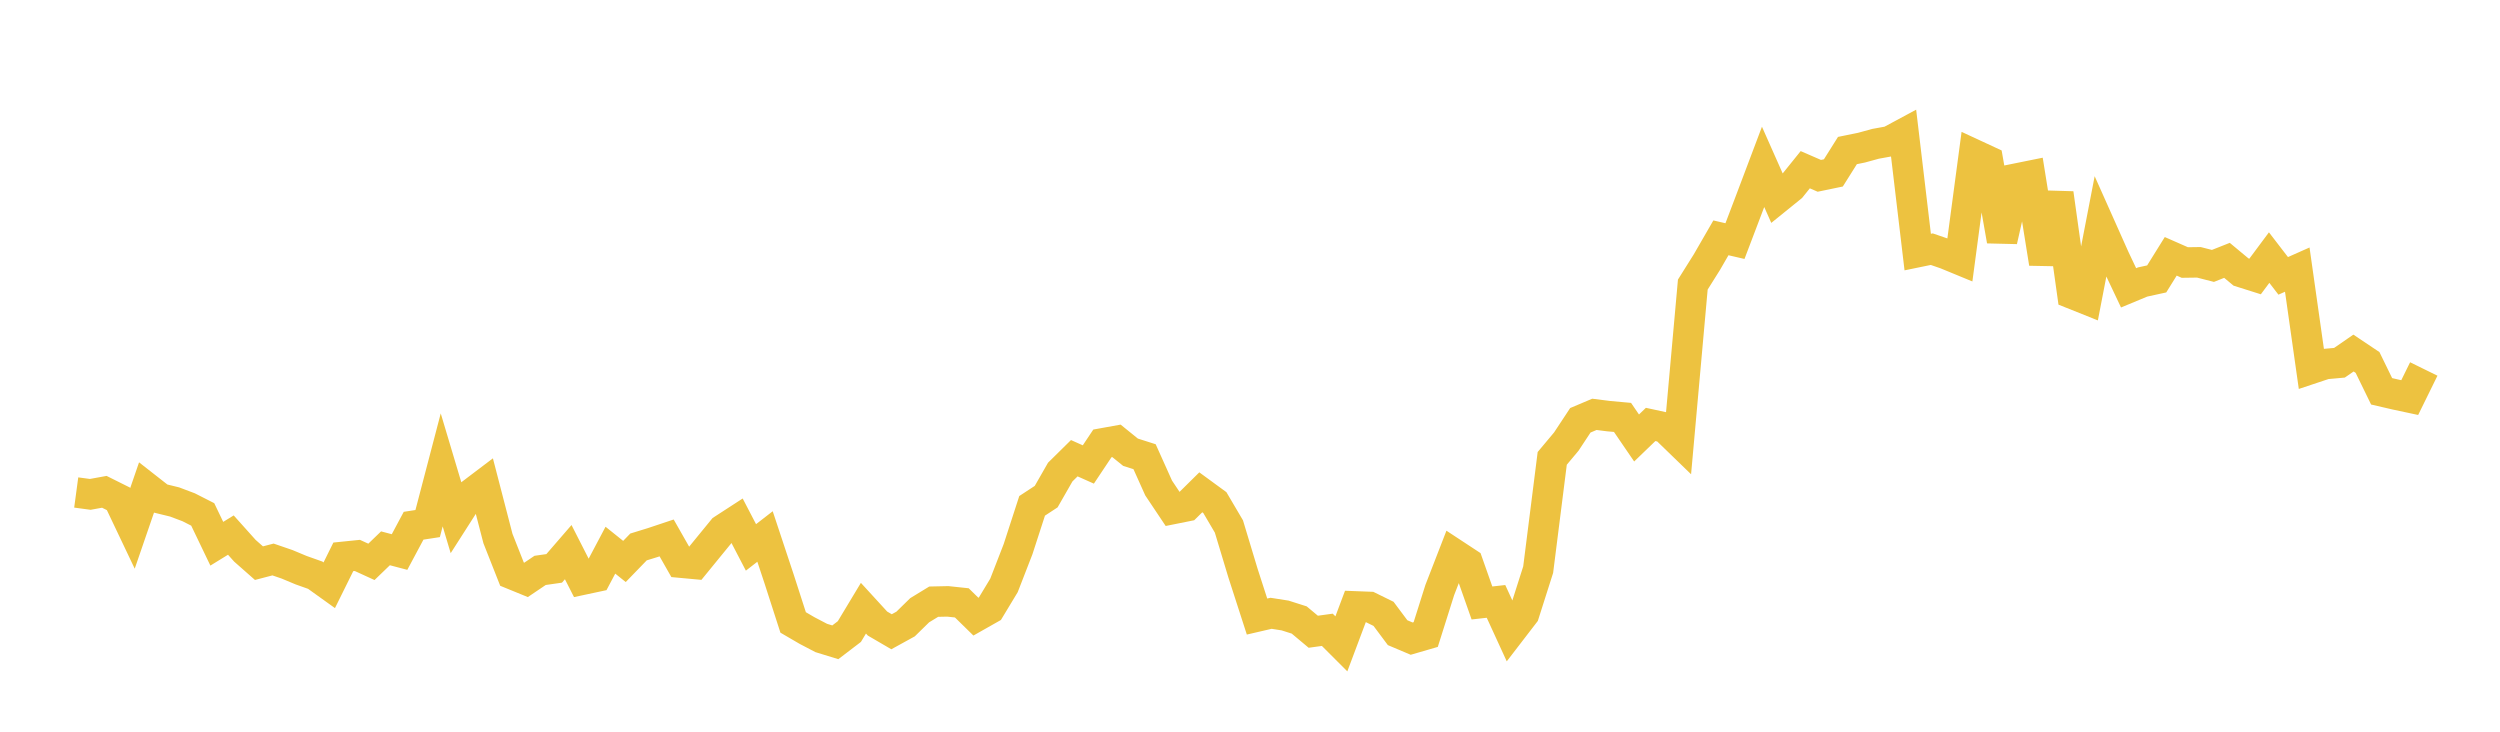 <svg width="164" height="48" xmlns="http://www.w3.org/2000/svg" xmlns:xlink="http://www.w3.org/1999/xlink"><path fill="none" stroke="rgb(237,194,64)" stroke-width="2" d="M5,32.307L5.922,32.431L6.844,32.263L7.766,32.723L8.689,34.664L9.611,31.982L10.533,32.704L11.455,32.929L12.377,33.277L13.299,33.746L14.222,35.669L15.144,35.101L16.066,36.13L16.988,36.943L17.91,36.702L18.832,37.019L19.754,37.404L20.677,37.732L21.599,38.393L22.521,36.53L23.443,36.436L24.365,36.858L25.287,35.969L26.21,36.213L27.132,34.488L28.054,34.346L28.976,30.824L29.898,33.91L30.82,32.468L31.743,31.769L32.665,35.327L33.587,37.663L34.509,38.04L35.431,37.418L36.353,37.286L37.275,36.22L38.198,38.031L39.12,37.834L40.042,36.092L40.964,36.832L41.886,35.88L42.808,35.596L43.731,35.288L44.653,36.909L45.575,36.994L46.497,35.864L47.419,34.737L48.341,34.139L49.263,35.91L50.186,35.194L51.108,37.974L52.03,40.832L52.952,41.369L53.874,41.851L54.796,42.135L55.719,41.43L56.641,39.898L57.563,40.905L58.485,41.443L59.407,40.936L60.329,40.033L61.251,39.47L62.174,39.45L63.096,39.548L64.018,40.451L64.94,39.929L65.862,38.402L66.784,36.027L67.707,33.183L68.629,32.579L69.551,30.968L70.473,30.059L71.395,30.47L72.317,29.087L73.24,28.92L74.162,29.666L75.084,29.96L76.006,32.012L76.928,33.392L77.85,33.207L78.772,32.296L79.695,32.971L80.617,34.537L81.539,37.593L82.461,40.446L83.383,40.232L84.305,40.377L85.228,40.671L86.15,41.442L87.072,41.315L87.994,42.237L88.916,39.78L89.838,39.815L90.76,40.268L91.683,41.504L92.605,41.894L93.527,41.626L94.449,38.706L95.371,36.329L96.293,36.935L97.216,39.555L98.138,39.452L99.06,41.461L99.982,40.262L100.904,37.369L101.826,30.07L102.749,28.968L103.671,27.571L104.593,27.181L105.515,27.298L106.437,27.382L107.359,28.732L108.281,27.843L109.204,28.043L110.126,28.936L111.048,18.668L111.97,17.199L112.892,15.602L113.814,15.816L114.737,13.388L115.659,10.946L116.581,13.024L117.503,12.278L118.425,11.133L119.347,11.534L120.269,11.343L121.192,9.875L122.114,9.687L123.036,9.434L123.958,9.267L124.88,8.771L125.802,16.536L126.725,16.346L127.647,16.664L128.569,17.044L129.491,10.129L130.413,10.557L131.335,15.794L132.257,11.719L133.18,11.532L134.102,17.275L135.024,12.684L135.946,19.272L136.868,19.641L137.79,14.865L138.713,16.934L139.635,18.882L140.557,18.499L141.479,18.297L142.401,16.815L143.323,17.221L144.246,17.208L145.168,17.444L146.09,17.079L147.012,17.846L147.934,18.137L148.856,16.898L149.778,18.097L150.701,17.687L151.623,24.187L152.545,23.88L153.467,23.797L154.389,23.161L155.311,23.778L156.234,25.67L157.156,25.884L158.078,26.081L159,24.205"></path></svg>